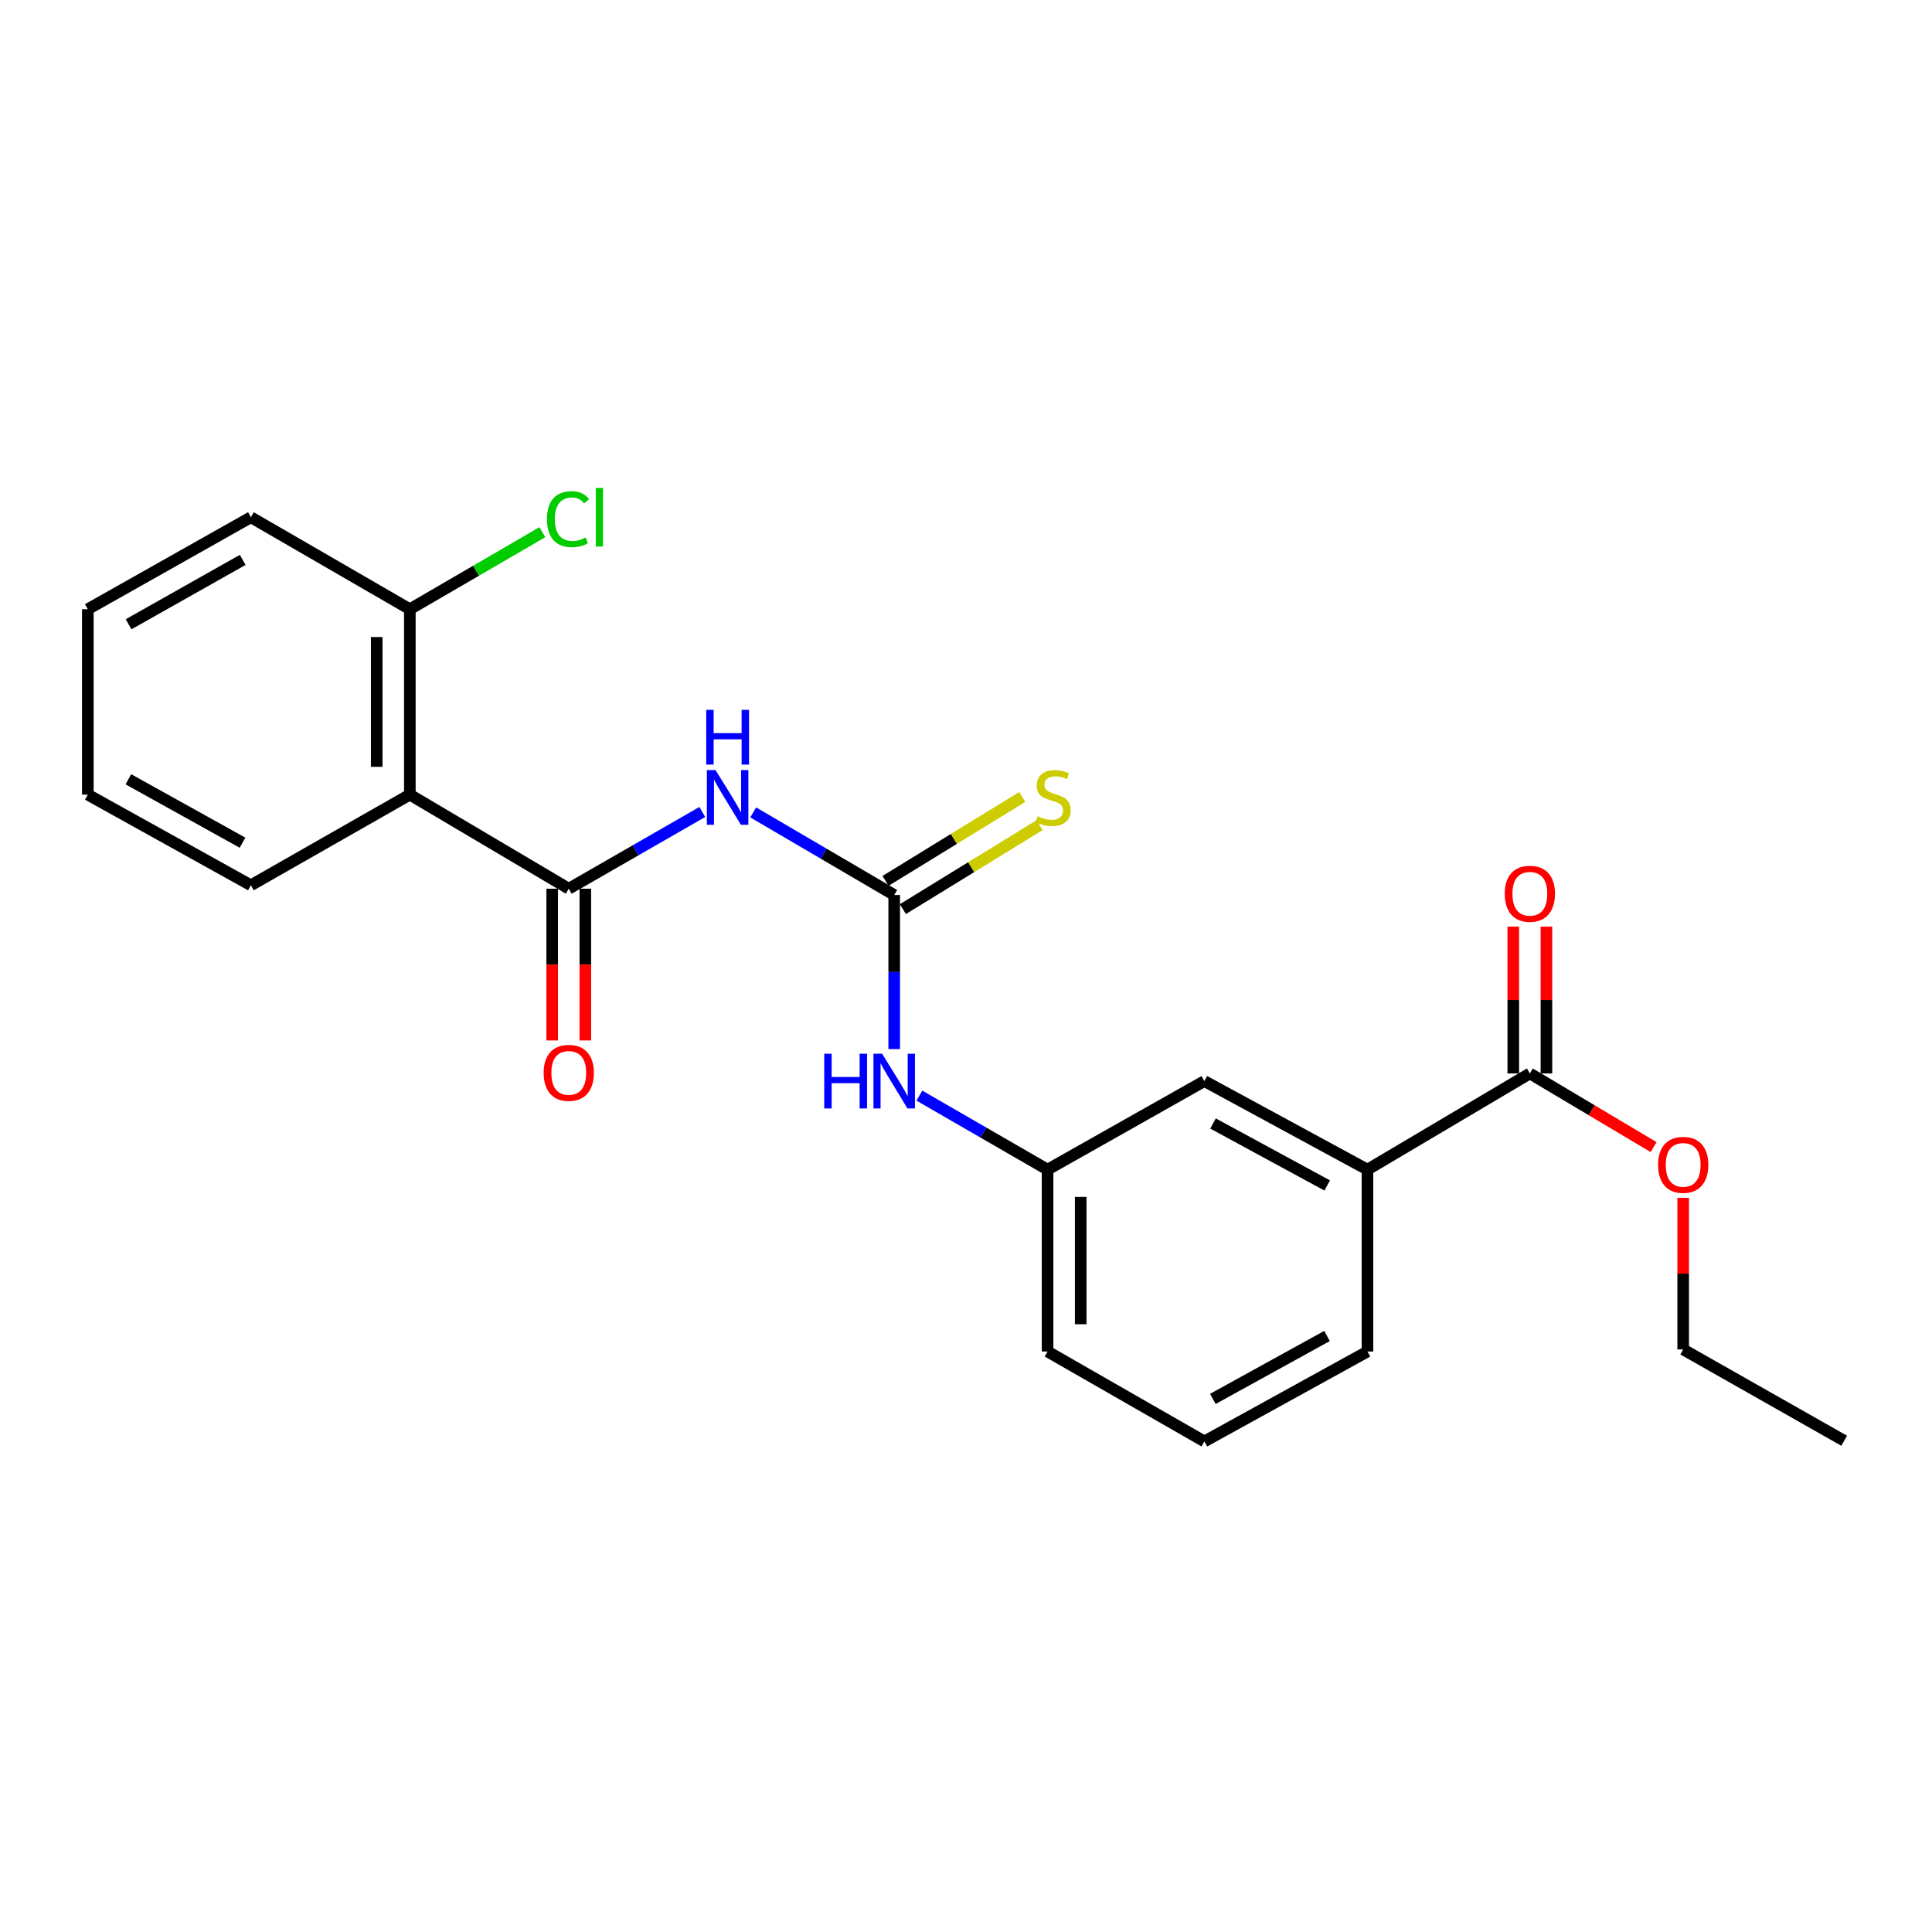 <?xml version='1.0' encoding='iso-8859-1'?>
<svg version='1.1' baseProfile='full'
              xmlns='http://www.w3.org/2000/svg'
                      xmlns:rdkit='http://www.rdkit.org/xml'
                      xmlns:xlink='http://www.w3.org/1999/xlink'
                  xml:space='preserve'
width='1000px' height='1000px' viewBox='0 0 1000 1000'>
<!-- END OF HEADER -->
<rect style='opacity:1.0;fill:#FFFFFF;stroke:none' width='1000' height='1000' x='0' y='0'> </rect>
<path class='bond-0' d='M 294.39,459.992 L 328.949,440.134' style='fill:none;fill-rule:evenodd;stroke:#000000;stroke-width:6px;stroke-linecap:butt;stroke-linejoin:miter;stroke-opacity:1' />
<path class='bond-0' d='M 328.949,440.134 L 363.508,420.276' style='fill:none;fill-rule:evenodd;stroke:#0000FF;stroke-width:6px;stroke-linecap:butt;stroke-linejoin:miter;stroke-opacity:1' />
<path class='bond-2' d='M 294.39,459.992 L 212.132,411.303' style='fill:none;fill-rule:evenodd;stroke:#000000;stroke-width:6px;stroke-linecap:butt;stroke-linejoin:miter;stroke-opacity:1' />
<path class='bond-8' d='M 285.814,459.992 L 285.814,499.264' style='fill:none;fill-rule:evenodd;stroke:#000000;stroke-width:6px;stroke-linecap:butt;stroke-linejoin:miter;stroke-opacity:1' />
<path class='bond-8' d='M 285.814,499.264 L 285.814,538.536' style='fill:none;fill-rule:evenodd;stroke:#FF0000;stroke-width:6px;stroke-linecap:butt;stroke-linejoin:miter;stroke-opacity:1' />
<path class='bond-8' d='M 302.965,459.992 L 302.965,499.264' style='fill:none;fill-rule:evenodd;stroke:#000000;stroke-width:6px;stroke-linecap:butt;stroke-linejoin:miter;stroke-opacity:1' />
<path class='bond-8' d='M 302.965,499.264 L 302.965,538.536' style='fill:none;fill-rule:evenodd;stroke:#FF0000;stroke-width:6px;stroke-linecap:butt;stroke-linejoin:miter;stroke-opacity:1' />
<path class='bond-1' d='M 389.857,420.497 L 426.348,441.874' style='fill:none;fill-rule:evenodd;stroke:#0000FF;stroke-width:6px;stroke-linecap:butt;stroke-linejoin:miter;stroke-opacity:1' />
<path class='bond-1' d='M 426.348,441.874 L 462.84,463.251' style='fill:none;fill-rule:evenodd;stroke:#000000;stroke-width:6px;stroke-linecap:butt;stroke-linejoin:miter;stroke-opacity:1' />
<path class='bond-4' d='M 462.84,463.251 L 462.84,503.128' style='fill:none;fill-rule:evenodd;stroke:#000000;stroke-width:6px;stroke-linecap:butt;stroke-linejoin:miter;stroke-opacity:1' />
<path class='bond-4' d='M 462.84,503.128 L 462.84,543.004' style='fill:none;fill-rule:evenodd;stroke:#0000FF;stroke-width:6px;stroke-linecap:butt;stroke-linejoin:miter;stroke-opacity:1' />
<path class='bond-6' d='M 467.327,470.559 L 502.709,448.833' style='fill:none;fill-rule:evenodd;stroke:#000000;stroke-width:6px;stroke-linecap:butt;stroke-linejoin:miter;stroke-opacity:1' />
<path class='bond-6' d='M 502.709,448.833 L 538.091,427.107' style='fill:none;fill-rule:evenodd;stroke:#CCCC00;stroke-width:6px;stroke-linecap:butt;stroke-linejoin:miter;stroke-opacity:1' />
<path class='bond-6' d='M 458.353,455.943 L 493.735,434.217' style='fill:none;fill-rule:evenodd;stroke:#000000;stroke-width:6px;stroke-linecap:butt;stroke-linejoin:miter;stroke-opacity:1' />
<path class='bond-6' d='M 493.735,434.217 L 529.117,412.491' style='fill:none;fill-rule:evenodd;stroke:#CCCC00;stroke-width:6px;stroke-linecap:butt;stroke-linejoin:miter;stroke-opacity:1' />
<path class='bond-7' d='M 212.132,411.303 L 212.132,315.334' style='fill:none;fill-rule:evenodd;stroke:#000000;stroke-width:6px;stroke-linecap:butt;stroke-linejoin:miter;stroke-opacity:1' />
<path class='bond-7' d='M 194.981,396.908 L 194.981,329.73' style='fill:none;fill-rule:evenodd;stroke:#000000;stroke-width:6px;stroke-linecap:butt;stroke-linejoin:miter;stroke-opacity:1' />
<path class='bond-14' d='M 212.132,411.303 L 129.856,458.211' style='fill:none;fill-rule:evenodd;stroke:#000000;stroke-width:6px;stroke-linecap:butt;stroke-linejoin:miter;stroke-opacity:1' />
<path class='bond-3' d='M 791.85,555.608 L 707.802,605.394' style='fill:none;fill-rule:evenodd;stroke:#000000;stroke-width:6px;stroke-linecap:butt;stroke-linejoin:miter;stroke-opacity:1' />
<path class='bond-11' d='M 800.426,555.608 L 800.426,517.611' style='fill:none;fill-rule:evenodd;stroke:#000000;stroke-width:6px;stroke-linecap:butt;stroke-linejoin:miter;stroke-opacity:1' />
<path class='bond-11' d='M 800.426,517.611 L 800.426,479.614' style='fill:none;fill-rule:evenodd;stroke:#FF0000;stroke-width:6px;stroke-linecap:butt;stroke-linejoin:miter;stroke-opacity:1' />
<path class='bond-11' d='M 783.275,555.608 L 783.275,517.611' style='fill:none;fill-rule:evenodd;stroke:#000000;stroke-width:6px;stroke-linecap:butt;stroke-linejoin:miter;stroke-opacity:1' />
<path class='bond-11' d='M 783.275,517.611 L 783.275,479.614' style='fill:none;fill-rule:evenodd;stroke:#FF0000;stroke-width:6px;stroke-linecap:butt;stroke-linejoin:miter;stroke-opacity:1' />
<path class='bond-12' d='M 791.85,555.608 L 823.876,574.673' style='fill:none;fill-rule:evenodd;stroke:#000000;stroke-width:6px;stroke-linecap:butt;stroke-linejoin:miter;stroke-opacity:1' />
<path class='bond-12' d='M 823.876,574.673 L 855.902,593.737' style='fill:none;fill-rule:evenodd;stroke:#FF0000;stroke-width:6px;stroke-linecap:butt;stroke-linejoin:miter;stroke-opacity:1' />
<path class='bond-10' d='M 475.871,567.094 L 509.045,586.244' style='fill:none;fill-rule:evenodd;stroke:#0000FF;stroke-width:6px;stroke-linecap:butt;stroke-linejoin:miter;stroke-opacity:1' />
<path class='bond-10' d='M 509.045,586.244 L 542.22,605.394' style='fill:none;fill-rule:evenodd;stroke:#000000;stroke-width:6px;stroke-linecap:butt;stroke-linejoin:miter;stroke-opacity:1' />
<path class='bond-5' d='M 707.802,605.394 L 623.381,559.572' style='fill:none;fill-rule:evenodd;stroke:#000000;stroke-width:6px;stroke-linecap:butt;stroke-linejoin:miter;stroke-opacity:1' />
<path class='bond-5' d='M 686.957,613.594 L 627.863,581.519' style='fill:none;fill-rule:evenodd;stroke:#000000;stroke-width:6px;stroke-linecap:butt;stroke-linejoin:miter;stroke-opacity:1' />
<path class='bond-24' d='M 707.802,605.394 L 707.802,699.542' style='fill:none;fill-rule:evenodd;stroke:#000000;stroke-width:6px;stroke-linecap:butt;stroke-linejoin:miter;stroke-opacity:1' />
<path class='bond-13' d='M 212.132,315.334 L 246.431,295.391' style='fill:none;fill-rule:evenodd;stroke:#000000;stroke-width:6px;stroke-linecap:butt;stroke-linejoin:miter;stroke-opacity:1' />
<path class='bond-13' d='M 246.431,295.391 L 280.73,275.448' style='fill:none;fill-rule:evenodd;stroke:#00CC00;stroke-width:6px;stroke-linecap:butt;stroke-linejoin:miter;stroke-opacity:1' />
<path class='bond-18' d='M 212.132,315.334 L 129.856,267.722' style='fill:none;fill-rule:evenodd;stroke:#000000;stroke-width:6px;stroke-linecap:butt;stroke-linejoin:miter;stroke-opacity:1' />
<path class='bond-9' d='M 623.381,559.572 L 542.22,605.394' style='fill:none;fill-rule:evenodd;stroke:#000000;stroke-width:6px;stroke-linecap:butt;stroke-linejoin:miter;stroke-opacity:1' />
<path class='bond-17' d='M 542.22,605.394 L 542.22,699.542' style='fill:none;fill-rule:evenodd;stroke:#000000;stroke-width:6px;stroke-linecap:butt;stroke-linejoin:miter;stroke-opacity:1' />
<path class='bond-17' d='M 559.371,619.516 L 559.371,685.42' style='fill:none;fill-rule:evenodd;stroke:#000000;stroke-width:6px;stroke-linecap:butt;stroke-linejoin:miter;stroke-opacity:1' />
<path class='bond-19' d='M 871.211,620 L 871.211,659.233' style='fill:none;fill-rule:evenodd;stroke:#FF0000;stroke-width:6px;stroke-linecap:butt;stroke-linejoin:miter;stroke-opacity:1' />
<path class='bond-19' d='M 871.211,659.233 L 871.211,698.466' style='fill:none;fill-rule:evenodd;stroke:#000000;stroke-width:6px;stroke-linecap:butt;stroke-linejoin:miter;stroke-opacity:1' />
<path class='bond-20' d='M 129.856,458.211 L 45.455,411.303' style='fill:none;fill-rule:evenodd;stroke:#000000;stroke-width:6px;stroke-linecap:butt;stroke-linejoin:miter;stroke-opacity:1' />
<path class='bond-20' d='M 125.527,436.183 L 66.446,403.348' style='fill:none;fill-rule:evenodd;stroke:#000000;stroke-width:6px;stroke-linecap:butt;stroke-linejoin:miter;stroke-opacity:1' />
<path class='bond-15' d='M 707.802,699.542 L 623.381,746.078' style='fill:none;fill-rule:evenodd;stroke:#000000;stroke-width:6px;stroke-linecap:butt;stroke-linejoin:miter;stroke-opacity:1' />
<path class='bond-15' d='M 686.859,691.503 L 627.765,724.078' style='fill:none;fill-rule:evenodd;stroke:#000000;stroke-width:6px;stroke-linecap:butt;stroke-linejoin:miter;stroke-opacity:1' />
<path class='bond-16' d='M 623.381,746.078 L 542.22,699.542' style='fill:none;fill-rule:evenodd;stroke:#000000;stroke-width:6px;stroke-linecap:butt;stroke-linejoin:miter;stroke-opacity:1' />
<path class='bond-23' d='M 129.856,267.722 L 45.455,315.334' style='fill:none;fill-rule:evenodd;stroke:#000000;stroke-width:6px;stroke-linecap:butt;stroke-linejoin:miter;stroke-opacity:1' />
<path class='bond-23' d='M 125.622,289.802 L 66.542,323.13' style='fill:none;fill-rule:evenodd;stroke:#000000;stroke-width:6px;stroke-linecap:butt;stroke-linejoin:miter;stroke-opacity:1' />
<path class='bond-21' d='M 871.211,698.466 L 954.545,745.726' style='fill:none;fill-rule:evenodd;stroke:#000000;stroke-width:6px;stroke-linecap:butt;stroke-linejoin:miter;stroke-opacity:1' />
<path class='bond-22' d='M 45.455,411.303 L 45.455,315.334' style='fill:none;fill-rule:evenodd;stroke:#000000;stroke-width:6px;stroke-linecap:butt;stroke-linejoin:miter;stroke-opacity:1' />
<path  class='atom-1' d='M 370.359 398.582
L 379.639 413.582
Q 380.559 415.062, 382.039 417.742
Q 383.519 420.422, 383.599 420.582
L 383.599 398.582
L 387.359 398.582
L 387.359 426.902
L 383.479 426.902
L 373.519 410.502
Q 372.359 408.582, 371.119 406.382
Q 369.919 404.182, 369.559 403.502
L 369.559 426.902
L 365.879 426.902
L 365.879 398.582
L 370.359 398.582
' fill='#0000FF'/>
<path  class='atom-1' d='M 365.539 367.43
L 369.379 367.43
L 369.379 379.47
L 383.859 379.47
L 383.859 367.43
L 387.699 367.43
L 387.699 395.75
L 383.859 395.75
L 383.859 382.67
L 369.379 382.67
L 369.379 395.75
L 365.539 395.75
L 365.539 367.43
' fill='#0000FF'/>
<path  class='atom-5' d='M 426.62 545.412
L 430.46 545.412
L 430.46 557.452
L 444.94 557.452
L 444.94 545.412
L 448.78 545.412
L 448.78 573.732
L 444.94 573.732
L 444.94 560.652
L 430.46 560.652
L 430.46 573.732
L 426.62 573.732
L 426.62 545.412
' fill='#0000FF'/>
<path  class='atom-5' d='M 456.58 545.412
L 465.86 560.412
Q 466.78 561.892, 468.26 564.572
Q 469.74 567.252, 469.82 567.412
L 469.82 545.412
L 473.58 545.412
L 473.58 573.732
L 469.7 573.732
L 459.74 557.332
Q 458.58 555.412, 457.34 553.212
Q 456.14 551.012, 455.78 550.332
L 455.78 573.732
L 452.1 573.732
L 452.1 545.412
L 456.58 545.412
' fill='#0000FF'/>
<path  class='atom-7' d='M 537.097 422.462
Q 537.417 422.582, 538.737 423.142
Q 540.057 423.702, 541.497 424.062
Q 542.977 424.382, 544.417 424.382
Q 547.097 424.382, 548.657 423.102
Q 550.217 421.782, 550.217 419.502
Q 550.217 417.942, 549.417 416.982
Q 548.657 416.022, 547.457 415.502
Q 546.257 414.982, 544.257 414.382
Q 541.737 413.622, 540.217 412.902
Q 538.737 412.182, 537.657 410.662
Q 536.617 409.142, 536.617 406.582
Q 536.617 403.022, 539.017 400.822
Q 541.457 398.622, 546.257 398.622
Q 549.537 398.622, 553.257 400.182
L 552.337 403.262
Q 548.937 401.862, 546.377 401.862
Q 543.617 401.862, 542.097 403.022
Q 540.577 404.142, 540.617 406.102
Q 540.617 407.622, 541.377 408.542
Q 542.177 409.462, 543.297 409.982
Q 544.457 410.502, 546.377 411.102
Q 548.937 411.902, 550.457 412.702
Q 551.977 413.502, 553.057 415.142
Q 554.177 416.742, 554.177 419.502
Q 554.177 423.422, 551.537 425.542
Q 548.937 427.622, 544.577 427.622
Q 542.057 427.622, 540.137 427.062
Q 538.257 426.542, 536.017 425.622
L 537.097 422.462
' fill='#CCCC00'/>
<path  class='atom-9' d='M 281.39 555.317
Q 281.39 548.517, 284.75 544.717
Q 288.11 540.917, 294.39 540.917
Q 300.67 540.917, 304.03 544.717
Q 307.39 548.517, 307.39 555.317
Q 307.39 562.197, 303.99 566.117
Q 300.59 569.997, 294.39 569.997
Q 288.15 569.997, 284.75 566.117
Q 281.39 562.237, 281.39 555.317
M 294.39 566.797
Q 298.71 566.797, 301.03 563.917
Q 303.39 560.997, 303.39 555.317
Q 303.39 549.757, 301.03 546.957
Q 298.71 544.117, 294.39 544.117
Q 290.07 544.117, 287.71 546.917
Q 285.39 549.717, 285.39 555.317
Q 285.39 561.037, 287.71 563.917
Q 290.07 566.797, 294.39 566.797
' fill='#FF0000'/>
<path  class='atom-12' d='M 778.85 462.607
Q 778.85 455.807, 782.21 452.007
Q 785.57 448.207, 791.85 448.207
Q 798.13 448.207, 801.49 452.007
Q 804.85 455.807, 804.85 462.607
Q 804.85 469.487, 801.45 473.407
Q 798.05 477.287, 791.85 477.287
Q 785.61 477.287, 782.21 473.407
Q 778.85 469.527, 778.85 462.607
M 791.85 474.087
Q 796.17 474.087, 798.49 471.207
Q 800.85 468.287, 800.85 462.607
Q 800.85 457.047, 798.49 454.247
Q 796.17 451.407, 791.85 451.407
Q 787.53 451.407, 785.17 454.207
Q 782.85 457.007, 782.85 462.607
Q 782.85 468.327, 785.17 471.207
Q 787.53 474.087, 791.85 474.087
' fill='#FF0000'/>
<path  class='atom-13' d='M 858.211 602.93
Q 858.211 596.13, 861.571 592.33
Q 864.931 588.53, 871.211 588.53
Q 877.491 588.53, 880.851 592.33
Q 884.211 596.13, 884.211 602.93
Q 884.211 609.81, 880.811 613.73
Q 877.411 617.61, 871.211 617.61
Q 864.971 617.61, 861.571 613.73
Q 858.211 609.85, 858.211 602.93
M 871.211 614.41
Q 875.531 614.41, 877.851 611.53
Q 880.211 608.61, 880.211 602.93
Q 880.211 597.37, 877.851 594.57
Q 875.531 591.73, 871.211 591.73
Q 866.891 591.73, 864.531 594.53
Q 862.211 597.33, 862.211 602.93
Q 862.211 608.65, 864.531 611.53
Q 866.891 614.41, 871.211 614.41
' fill='#FF0000'/>
<path  class='atom-14' d='M 283.098 268.702
Q 283.098 261.662, 286.378 257.982
Q 289.698 254.262, 295.978 254.262
Q 301.818 254.262, 304.938 258.382
L 302.298 260.542
Q 300.018 257.542, 295.978 257.542
Q 291.698 257.542, 289.418 260.422
Q 287.178 263.262, 287.178 268.702
Q 287.178 274.302, 289.498 277.182
Q 291.858 280.062, 296.418 280.062
Q 299.538 280.062, 303.178 278.182
L 304.298 281.182
Q 302.818 282.142, 300.578 282.702
Q 298.338 283.262, 295.858 283.262
Q 289.698 283.262, 286.378 279.502
Q 283.098 275.742, 283.098 268.702
' fill='#00CC00'/>
<path  class='atom-14' d='M 308.378 252.542
L 312.058 252.542
L 312.058 282.902
L 308.378 282.902
L 308.378 252.542
' fill='#00CC00'/>
</svg>
